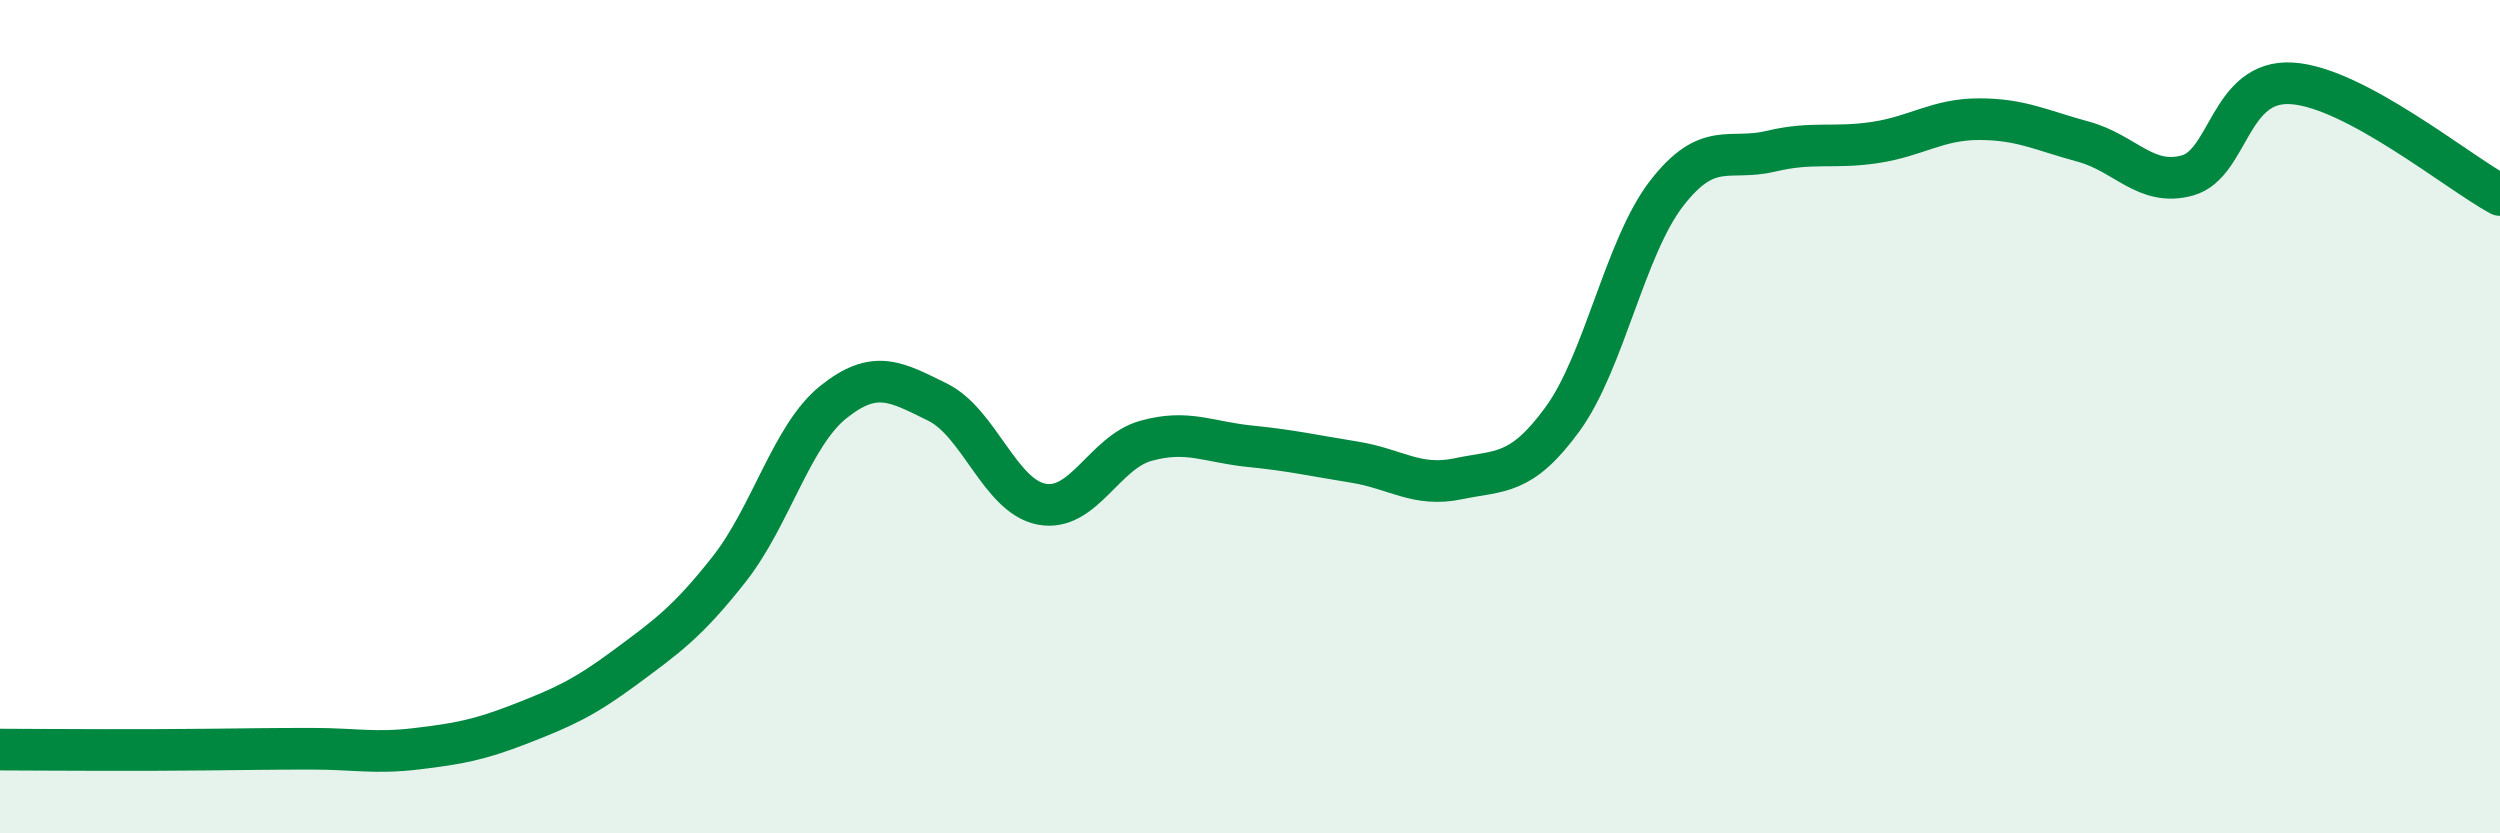 
    <svg width="60" height="20" viewBox="0 0 60 20" xmlns="http://www.w3.org/2000/svg">
      <path
        d="M 0,17.99 C 0.5,17.99 1.5,18 2.5,18 C 3.5,18 4,18 5,17.99 C 6,17.98 6.5,17.97 7.5,17.97 C 8.5,17.97 9,18.09 10,17.97 C 11,17.85 11.5,17.76 12.5,17.37 C 13.5,16.98 14,16.76 15,16.02 C 16,15.28 16.5,14.93 17.5,13.66 C 18.5,12.39 19,10.45 20,9.65 C 21,8.85 21.5,9.16 22.5,9.65 C 23.5,10.14 24,11.91 25,12.1 C 26,12.29 26.5,10.86 27.5,10.58 C 28.5,10.3 29,10.61 30,10.71 C 31,10.81 31.5,10.93 32.5,11.09 C 33.5,11.25 34,11.7 35,11.49 C 36,11.28 36.5,11.43 37.5,10.06 C 38.5,8.69 39,5.93 40,4.64 C 41,3.35 41.5,3.87 42.5,3.63 C 43.5,3.39 44,3.57 45,3.42 C 46,3.27 46.5,2.86 47.5,2.86 C 48.5,2.86 49,3.13 50,3.4 C 51,3.67 51.5,4.49 52.5,4.21 C 53.5,3.93 53.5,1.91 55,2 C 56.5,2.09 59,4.14 60,4.68L60 20L0 20Z"
        fill="#008740"
        opacity="0.1"
        stroke-linecap="round"
        stroke-linejoin="round"
      />
      <path
        d="M 0,17.99 C 0.5,17.99 1.5,18 2.5,18 C 3.5,18 4,18 5,17.99 C 6,17.98 6.5,17.97 7.5,17.97 C 8.5,17.97 9,18.09 10,17.97 C 11,17.85 11.5,17.76 12.5,17.37 C 13.5,16.98 14,16.76 15,16.02 C 16,15.28 16.5,14.93 17.5,13.66 C 18.5,12.39 19,10.45 20,9.65 C 21,8.85 21.5,9.16 22.5,9.65 C 23.5,10.14 24,11.91 25,12.1 C 26,12.29 26.5,10.86 27.5,10.58 C 28.5,10.3 29,10.61 30,10.71 C 31,10.81 31.5,10.93 32.5,11.09 C 33.5,11.25 34,11.7 35,11.49 C 36,11.28 36.5,11.43 37.5,10.06 C 38.5,8.69 39,5.93 40,4.64 C 41,3.35 41.5,3.87 42.5,3.63 C 43.5,3.39 44,3.57 45,3.42 C 46,3.27 46.5,2.86 47.5,2.86 C 48.5,2.86 49,3.13 50,3.4 C 51,3.67 51.5,4.49 52.5,4.21 C 53.5,3.93 53.5,1.91 55,2 C 56.5,2.09 59,4.14 60,4.68"
        stroke="#008740"
        stroke-width="1"
        fill="none"
        stroke-linecap="round"
        stroke-linejoin="round"
      />
    </svg>
  